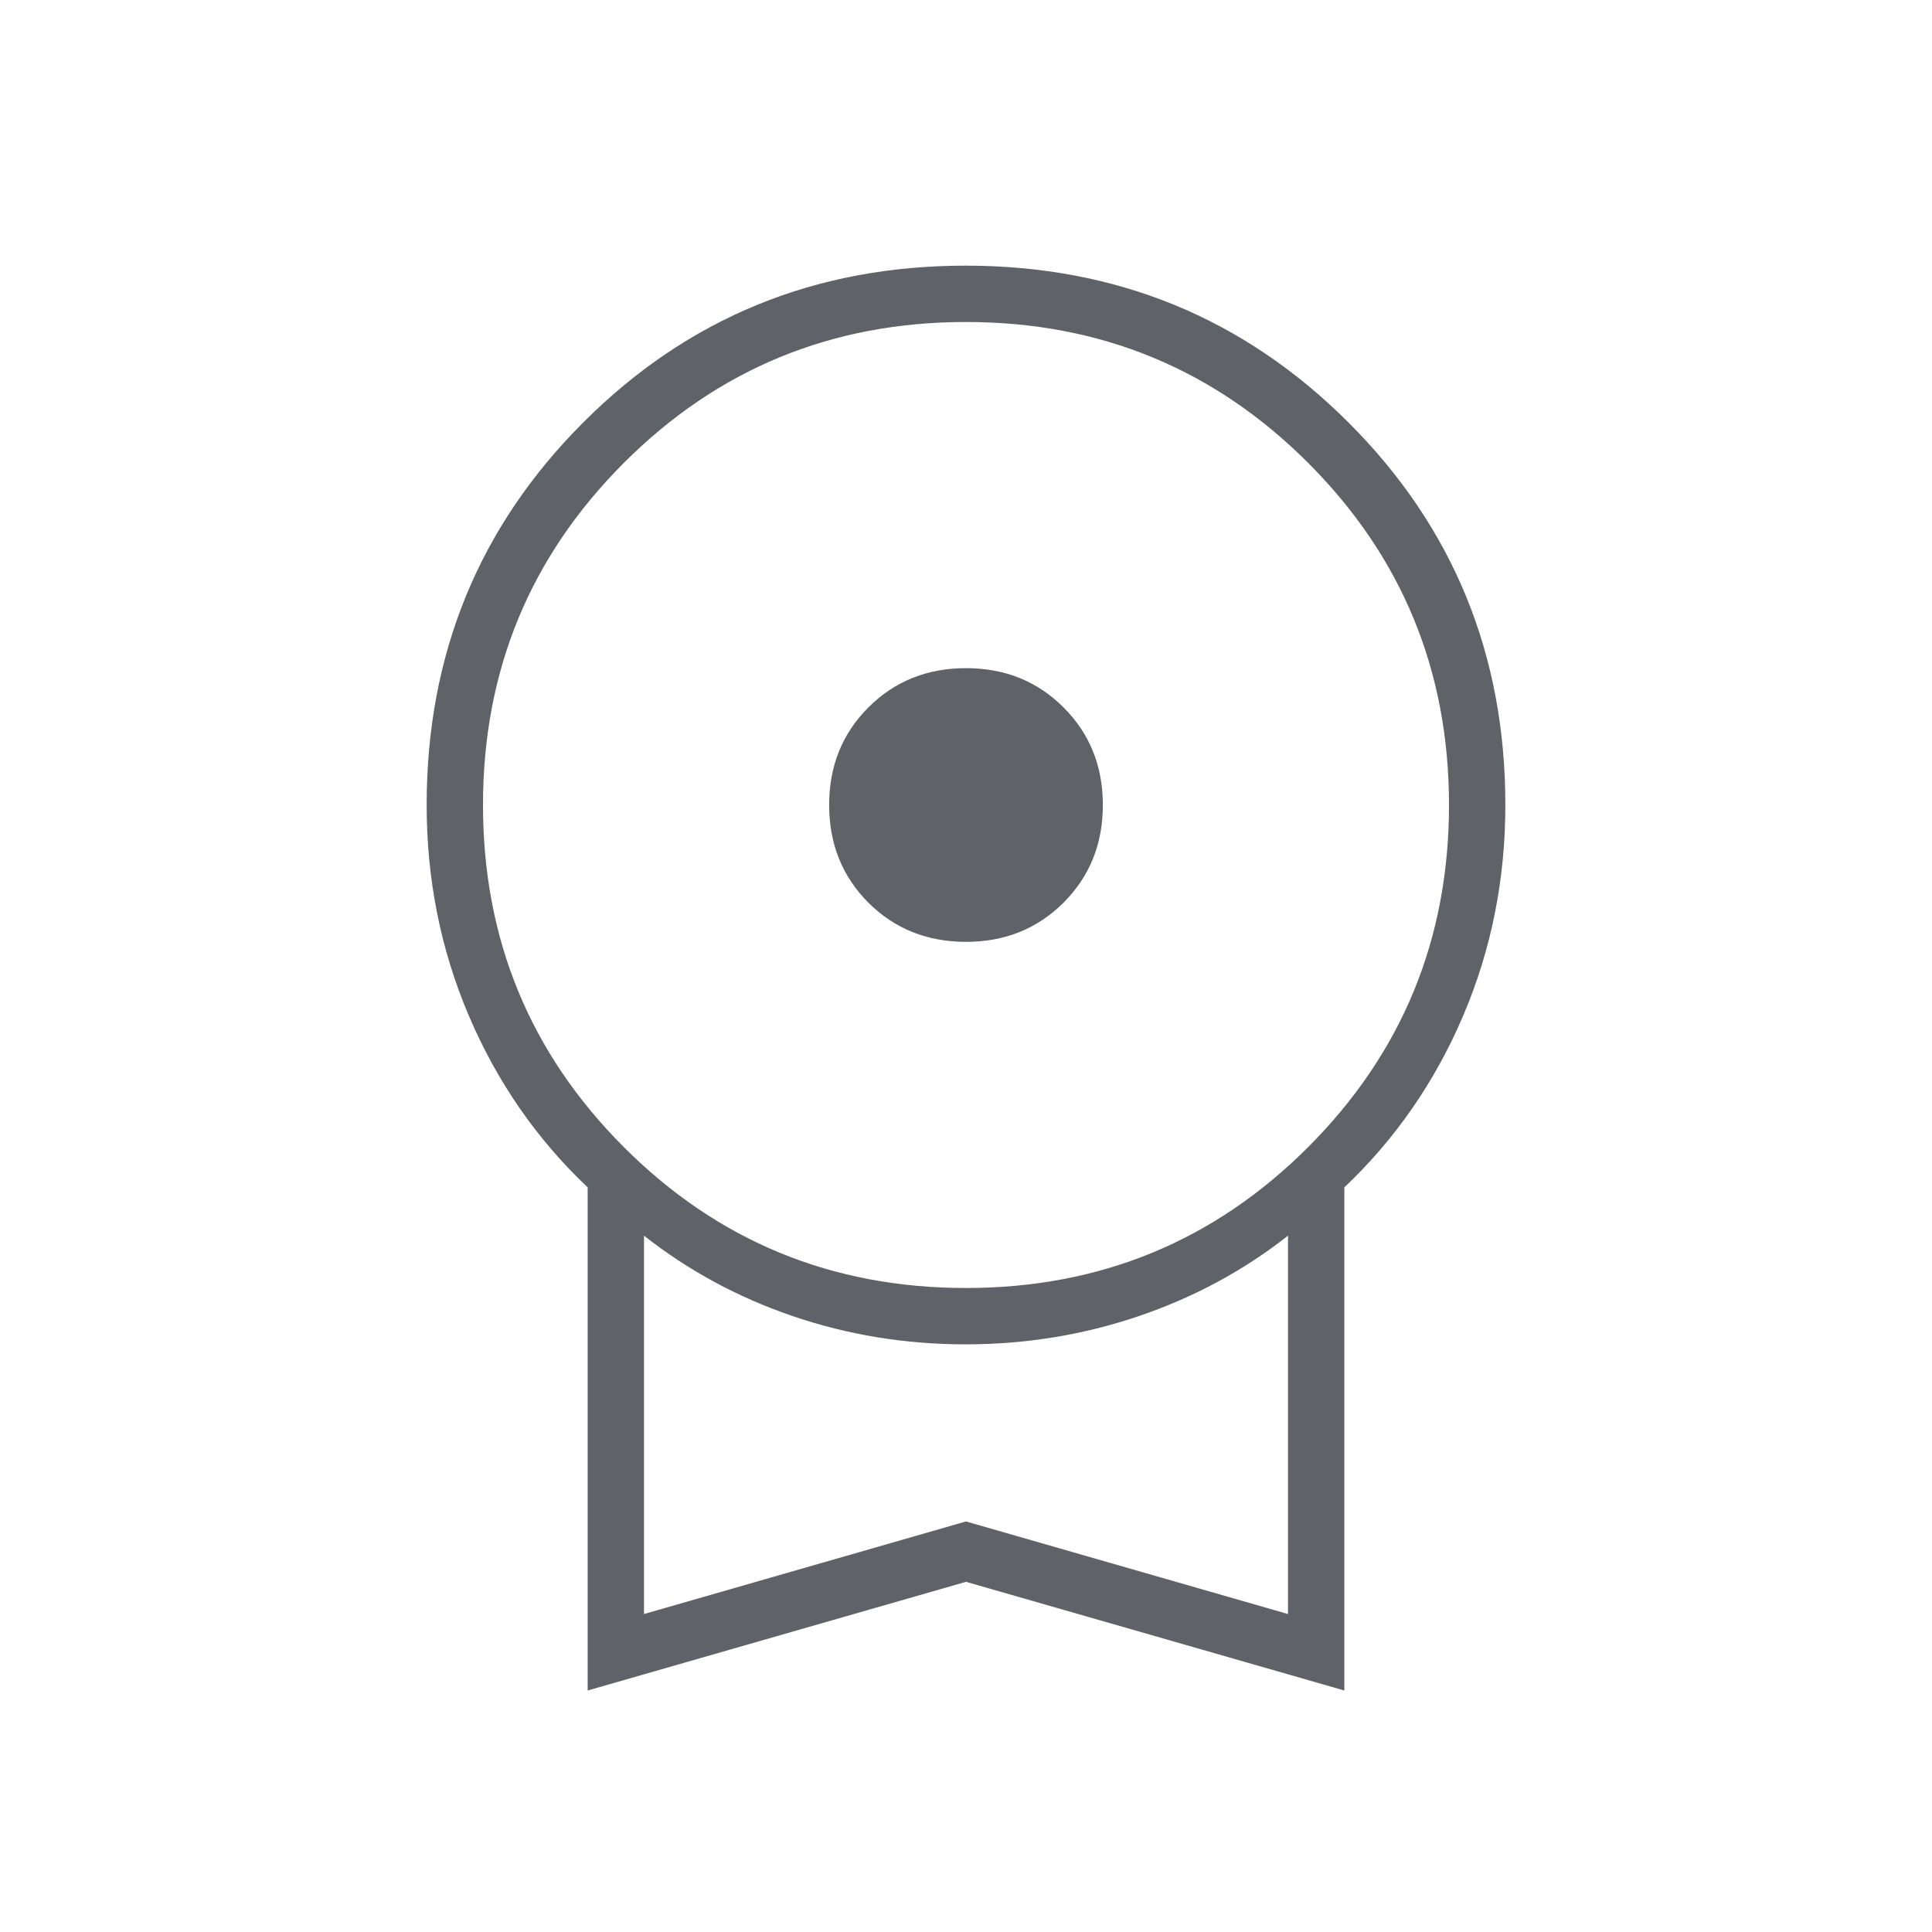 <?xml version="1.0" encoding="UTF-8"?> <svg xmlns="http://www.w3.org/2000/svg" width="24" height="24" viewBox="0 0 24 24" fill="none"><path d="M12 11.7C11.517 11.7 11.112 11.537 10.787 11.213C10.462 10.887 10.3 10.483 10.3 10C10.3 9.517 10.462 9.113 10.787 8.788C11.112 8.463 11.517 8.3 12 8.3C12.483 8.3 12.887 8.463 13.212 8.788C13.537 9.113 13.7 9.517 13.7 10C13.7 10.483 13.537 10.887 13.212 11.213C12.887 11.537 12.483 11.7 12 11.7ZM7.3 21V14.75C6.666 14.15 6.175 13.44 5.825 12.62C5.475 11.8 5.3 10.927 5.3 10C5.3 8.13 5.948 6.545 7.246 5.247C8.543 3.949 10.127 3.3 11.996 3.3C13.865 3.3 15.45 3.949 16.75 5.247C18.05 6.545 18.7 8.13 18.7 10C18.7 10.927 18.525 11.8 18.175 12.62C17.825 13.44 17.333 14.15 16.7 14.75V21L12 19.65L7.3 21ZM12 16C13.666 16 15.083 15.417 16.25 14.25C17.416 13.083 18 11.667 18 10C18 8.333 17.416 6.917 16.25 5.75C15.083 4.583 13.666 4 12 4C10.333 4 8.916 4.583 7.75 5.75C6.583 6.917 6 8.333 6 10C6 11.667 6.583 13.083 7.75 14.25C8.916 15.417 10.333 16 12 16ZM8 20.05L12 18.9L16 20.05V15.35C15.45 15.783 14.831 16.117 14.144 16.35C13.457 16.583 12.741 16.7 11.994 16.7C11.248 16.7 10.533 16.583 9.85 16.35C9.166 16.117 8.55 15.783 8 15.35V20.05Z" fill="#5F6368"></path></svg> 